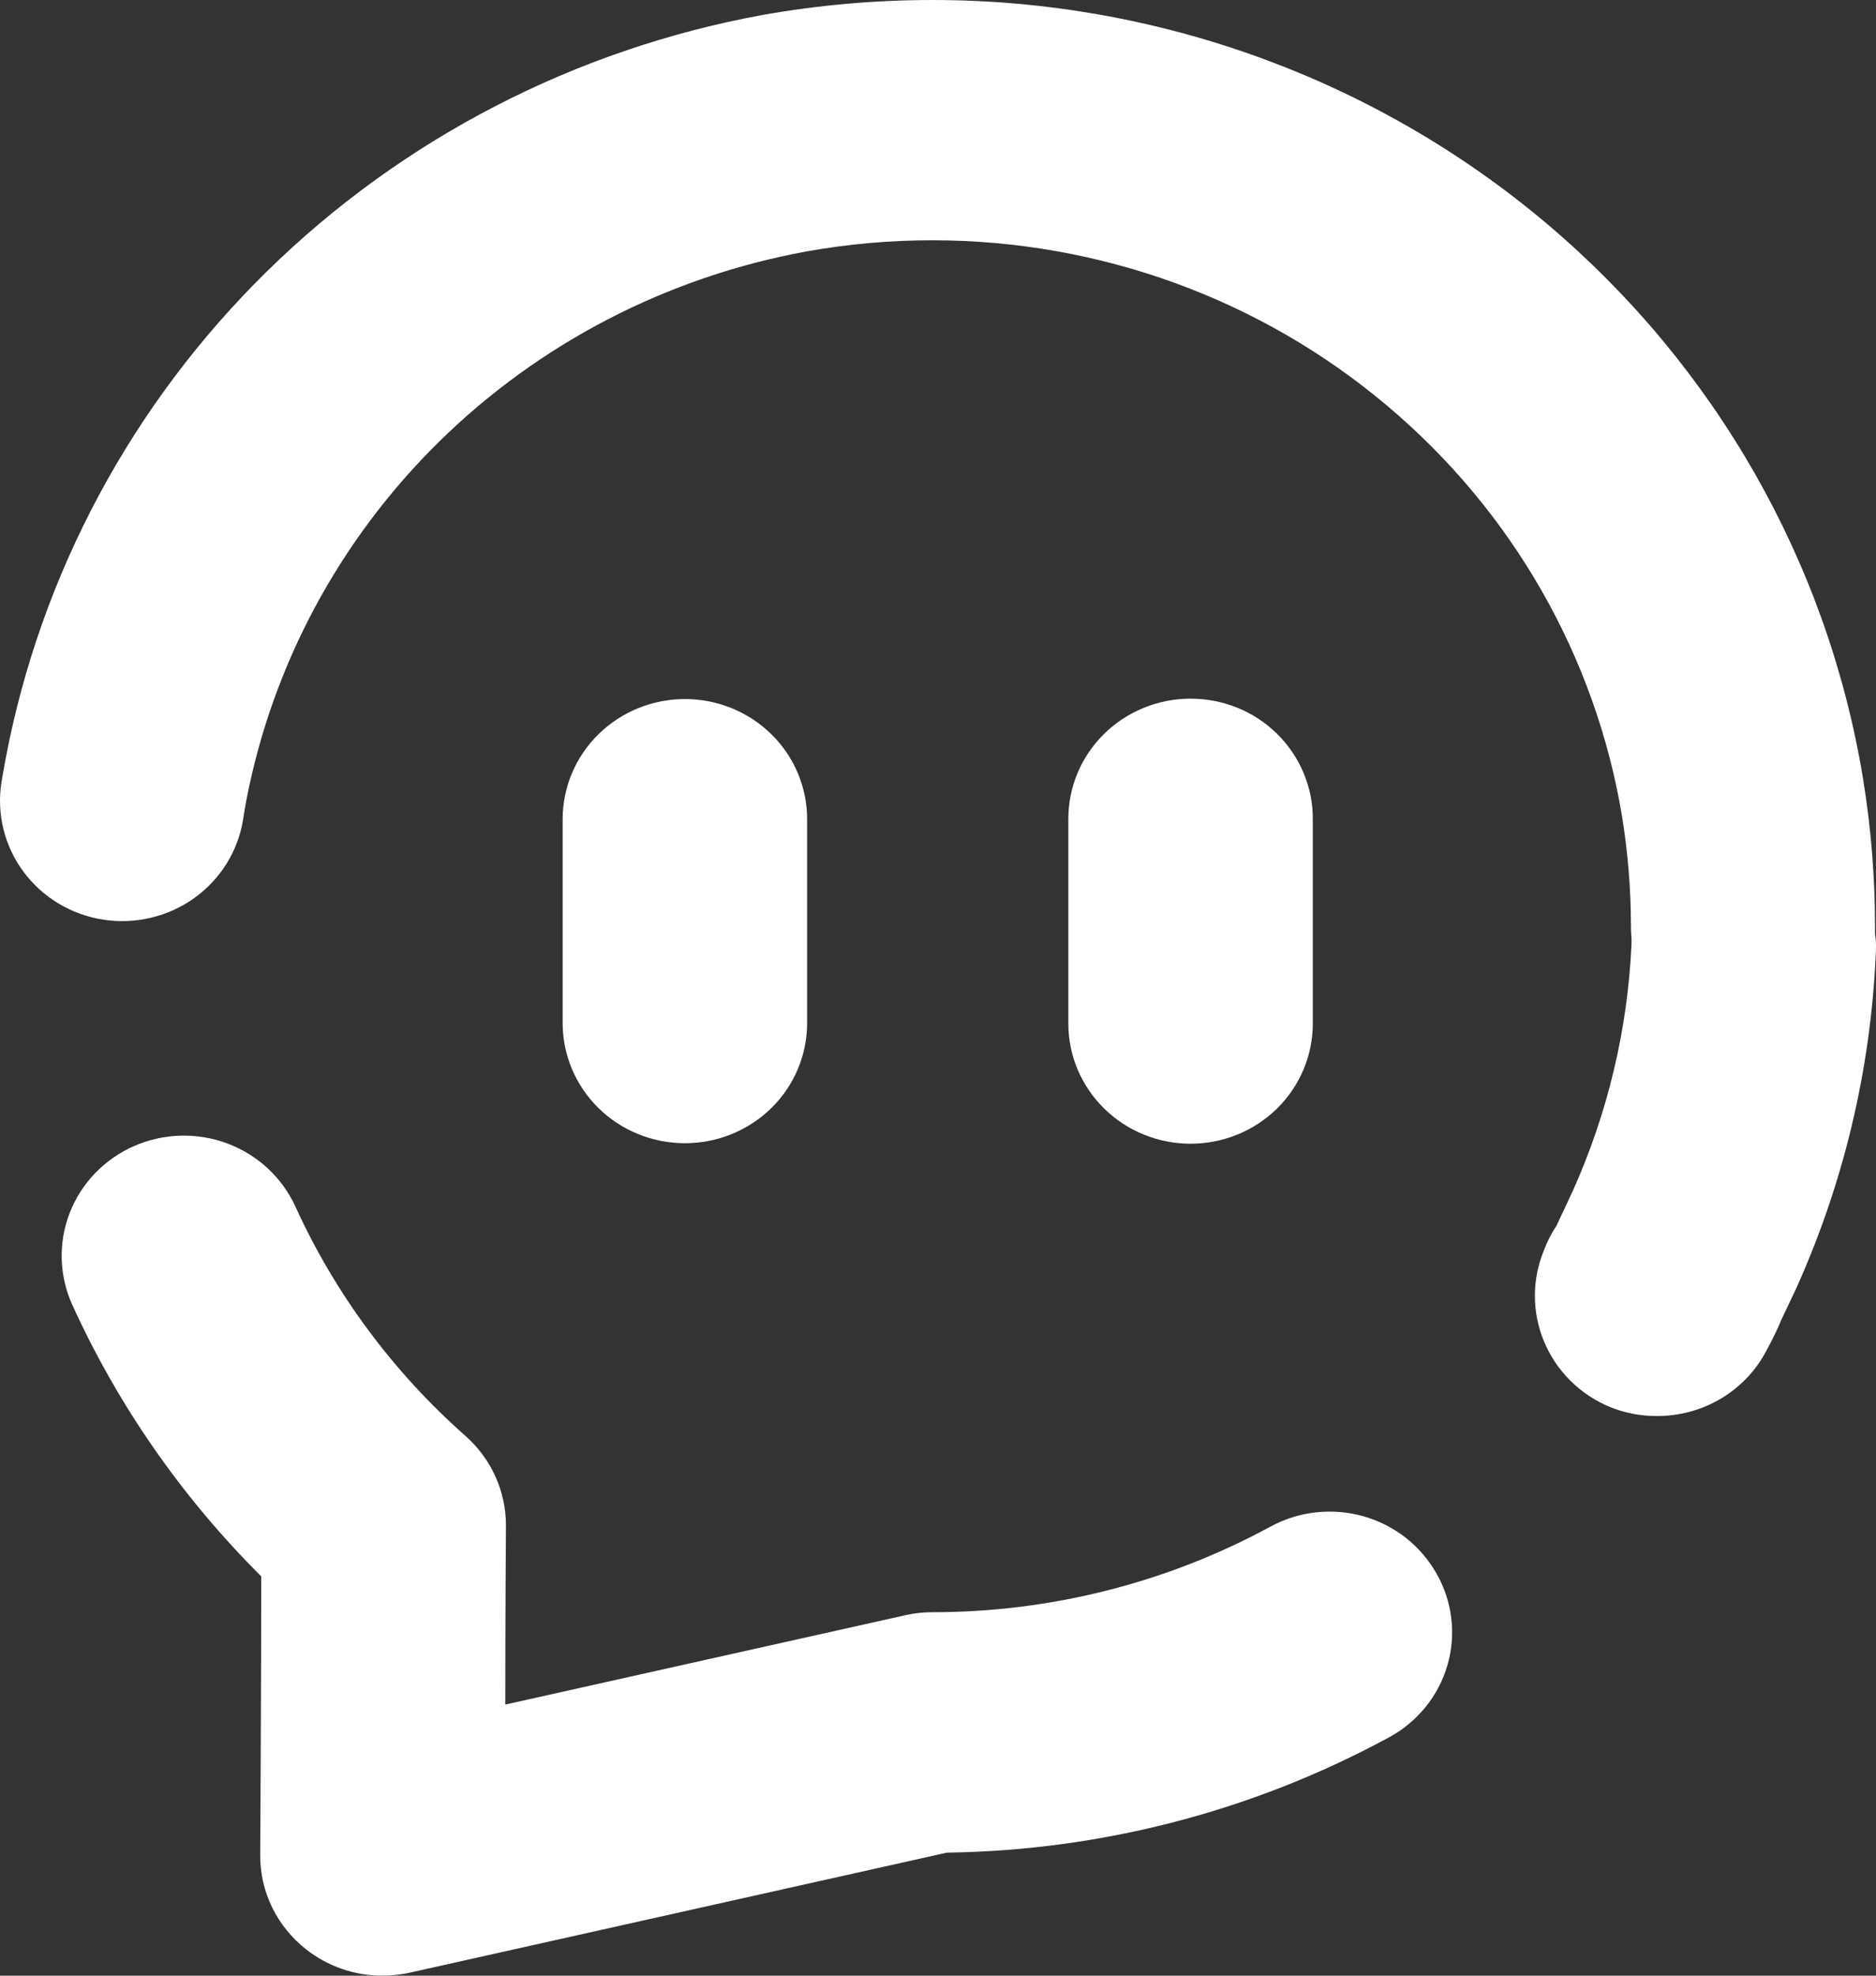 <svg width="38" height="40" viewBox="0 0 38 40" fill="none" xmlns="http://www.w3.org/2000/svg">
<rect x="0" y="0" width="38" height="40" fill="#333333" stroke="none"/>
<g id="Vector">
<path d="M37.98 18.753C37.98 17.749 37.898 16.747 37.736 15.756C37.016 11.388 34.747 7.411 31.331 4.528C27.869 1.606 23.455 -0 18.891 9.28707e-08C17.732 0 16.576 0.102 15.436 0.305C11.636 1.002 8.14 2.812 5.405 5.496C2.671 8.181 0.828 11.615 0.117 15.347C0.085 15.513 0.057 15.676 0.029 15.842C-0.071 16.479 0.09 17.13 0.477 17.651C0.864 18.172 1.446 18.521 2.095 18.62C2.744 18.719 3.407 18.561 3.937 18.181C4.468 17.8 4.823 17.228 4.924 16.591C4.942 16.468 4.964 16.348 4.985 16.227C5.513 13.464 6.878 10.922 8.902 8.935C10.926 6.948 13.515 5.608 16.328 5.092C17.173 4.94 18.031 4.864 18.891 4.865C22.27 4.865 25.538 6.054 28.102 8.218C30.635 10.35 32.319 13.294 32.856 16.529C32.975 17.264 33.036 18.008 33.036 18.753C33.036 18.834 33.04 18.916 33.048 18.998C33.048 19.033 33.048 19.068 33.048 19.103C32.972 20.83 32.569 22.528 31.859 24.11C31.748 24.347 31.62 24.623 31.525 24.822C31.425 24.971 31.343 25.13 31.281 25.297C31.028 25.895 31.027 26.567 31.278 27.166C31.529 27.764 32.012 28.241 32.62 28.49C32.917 28.609 33.236 28.67 33.557 28.669C34.018 28.672 34.472 28.548 34.866 28.312C35.26 28.076 35.579 27.737 35.787 27.332C35.813 27.284 35.849 27.213 35.89 27.138C35.948 27.023 36.023 26.865 36.088 26.709C36.227 26.414 36.364 26.126 36.364 26.126L36.374 26.106C37.341 23.969 37.89 21.672 37.994 19.334C38.002 19.226 38.002 19.116 37.994 19.008C37.974 18.914 37.98 18.834 37.98 18.753Z" fill="white"/>
<path d="M25.736 30.907C23.641 32.045 21.285 32.641 18.891 32.641C18.706 32.64 18.522 32.66 18.342 32.701L10.235 34.511C10.235 32.905 10.246 31.203 10.248 30.885C10.249 30.544 10.176 30.205 10.035 29.893C9.894 29.58 9.687 29.301 9.428 29.072C7.963 27.777 6.789 26.196 5.984 24.429C5.715 23.84 5.219 23.381 4.606 23.151C3.992 22.922 3.311 22.941 2.711 23.205C2.113 23.469 1.645 23.956 1.411 24.559C1.178 25.162 1.197 25.831 1.465 26.42C2.395 28.462 3.691 30.323 5.292 31.915C5.292 33.822 5.271 37.558 5.271 37.558C5.268 37.924 5.351 38.286 5.511 38.616C5.672 38.946 5.907 39.236 6.198 39.465C6.637 39.812 7.183 40 7.747 40C7.931 39.999 8.115 39.979 8.295 39.94L19.178 37.509C22.314 37.466 25.392 36.664 28.137 35.174C28.422 35.02 28.673 34.811 28.876 34.561C29.078 34.311 29.229 34.024 29.318 33.717C29.408 33.41 29.435 33.088 29.398 32.77C29.361 32.453 29.26 32.145 29.102 31.866C28.945 31.586 28.734 31.338 28.48 31.138C28.226 30.938 27.935 30.789 27.622 30.7C27.309 30.611 26.982 30.584 26.658 30.619C26.335 30.654 26.021 30.752 25.736 30.907Z" fill="white"/>
<path d="M24.116 23.156C24.773 23.156 25.403 22.9 25.867 22.444C26.331 21.988 26.592 21.369 26.592 20.724V16.577C26.593 16.258 26.529 15.941 26.404 15.646C26.28 15.351 26.098 15.083 25.868 14.857C25.638 14.631 25.365 14.451 25.064 14.329C24.764 14.207 24.442 14.145 24.116 14.145C23.46 14.145 22.83 14.401 22.366 14.857C21.901 15.313 21.64 15.932 21.64 16.577V20.724C21.64 21.369 21.901 21.988 22.366 22.444C22.83 22.9 23.46 23.156 24.116 23.156Z" fill="white"/>
<path d="M16.349 20.714V16.585C16.349 15.94 16.089 15.321 15.624 14.865C15.16 14.409 14.53 14.153 13.873 14.153C13.217 14.153 12.587 14.409 12.123 14.865C11.658 15.321 11.397 15.94 11.397 16.585V20.714C11.397 21.359 11.658 21.978 12.123 22.434C12.587 22.89 13.217 23.146 13.873 23.146C14.53 23.146 15.16 22.89 15.624 22.434C16.089 21.978 16.349 21.359 16.349 20.714Z" fill="white"/>
</g>
</svg>
